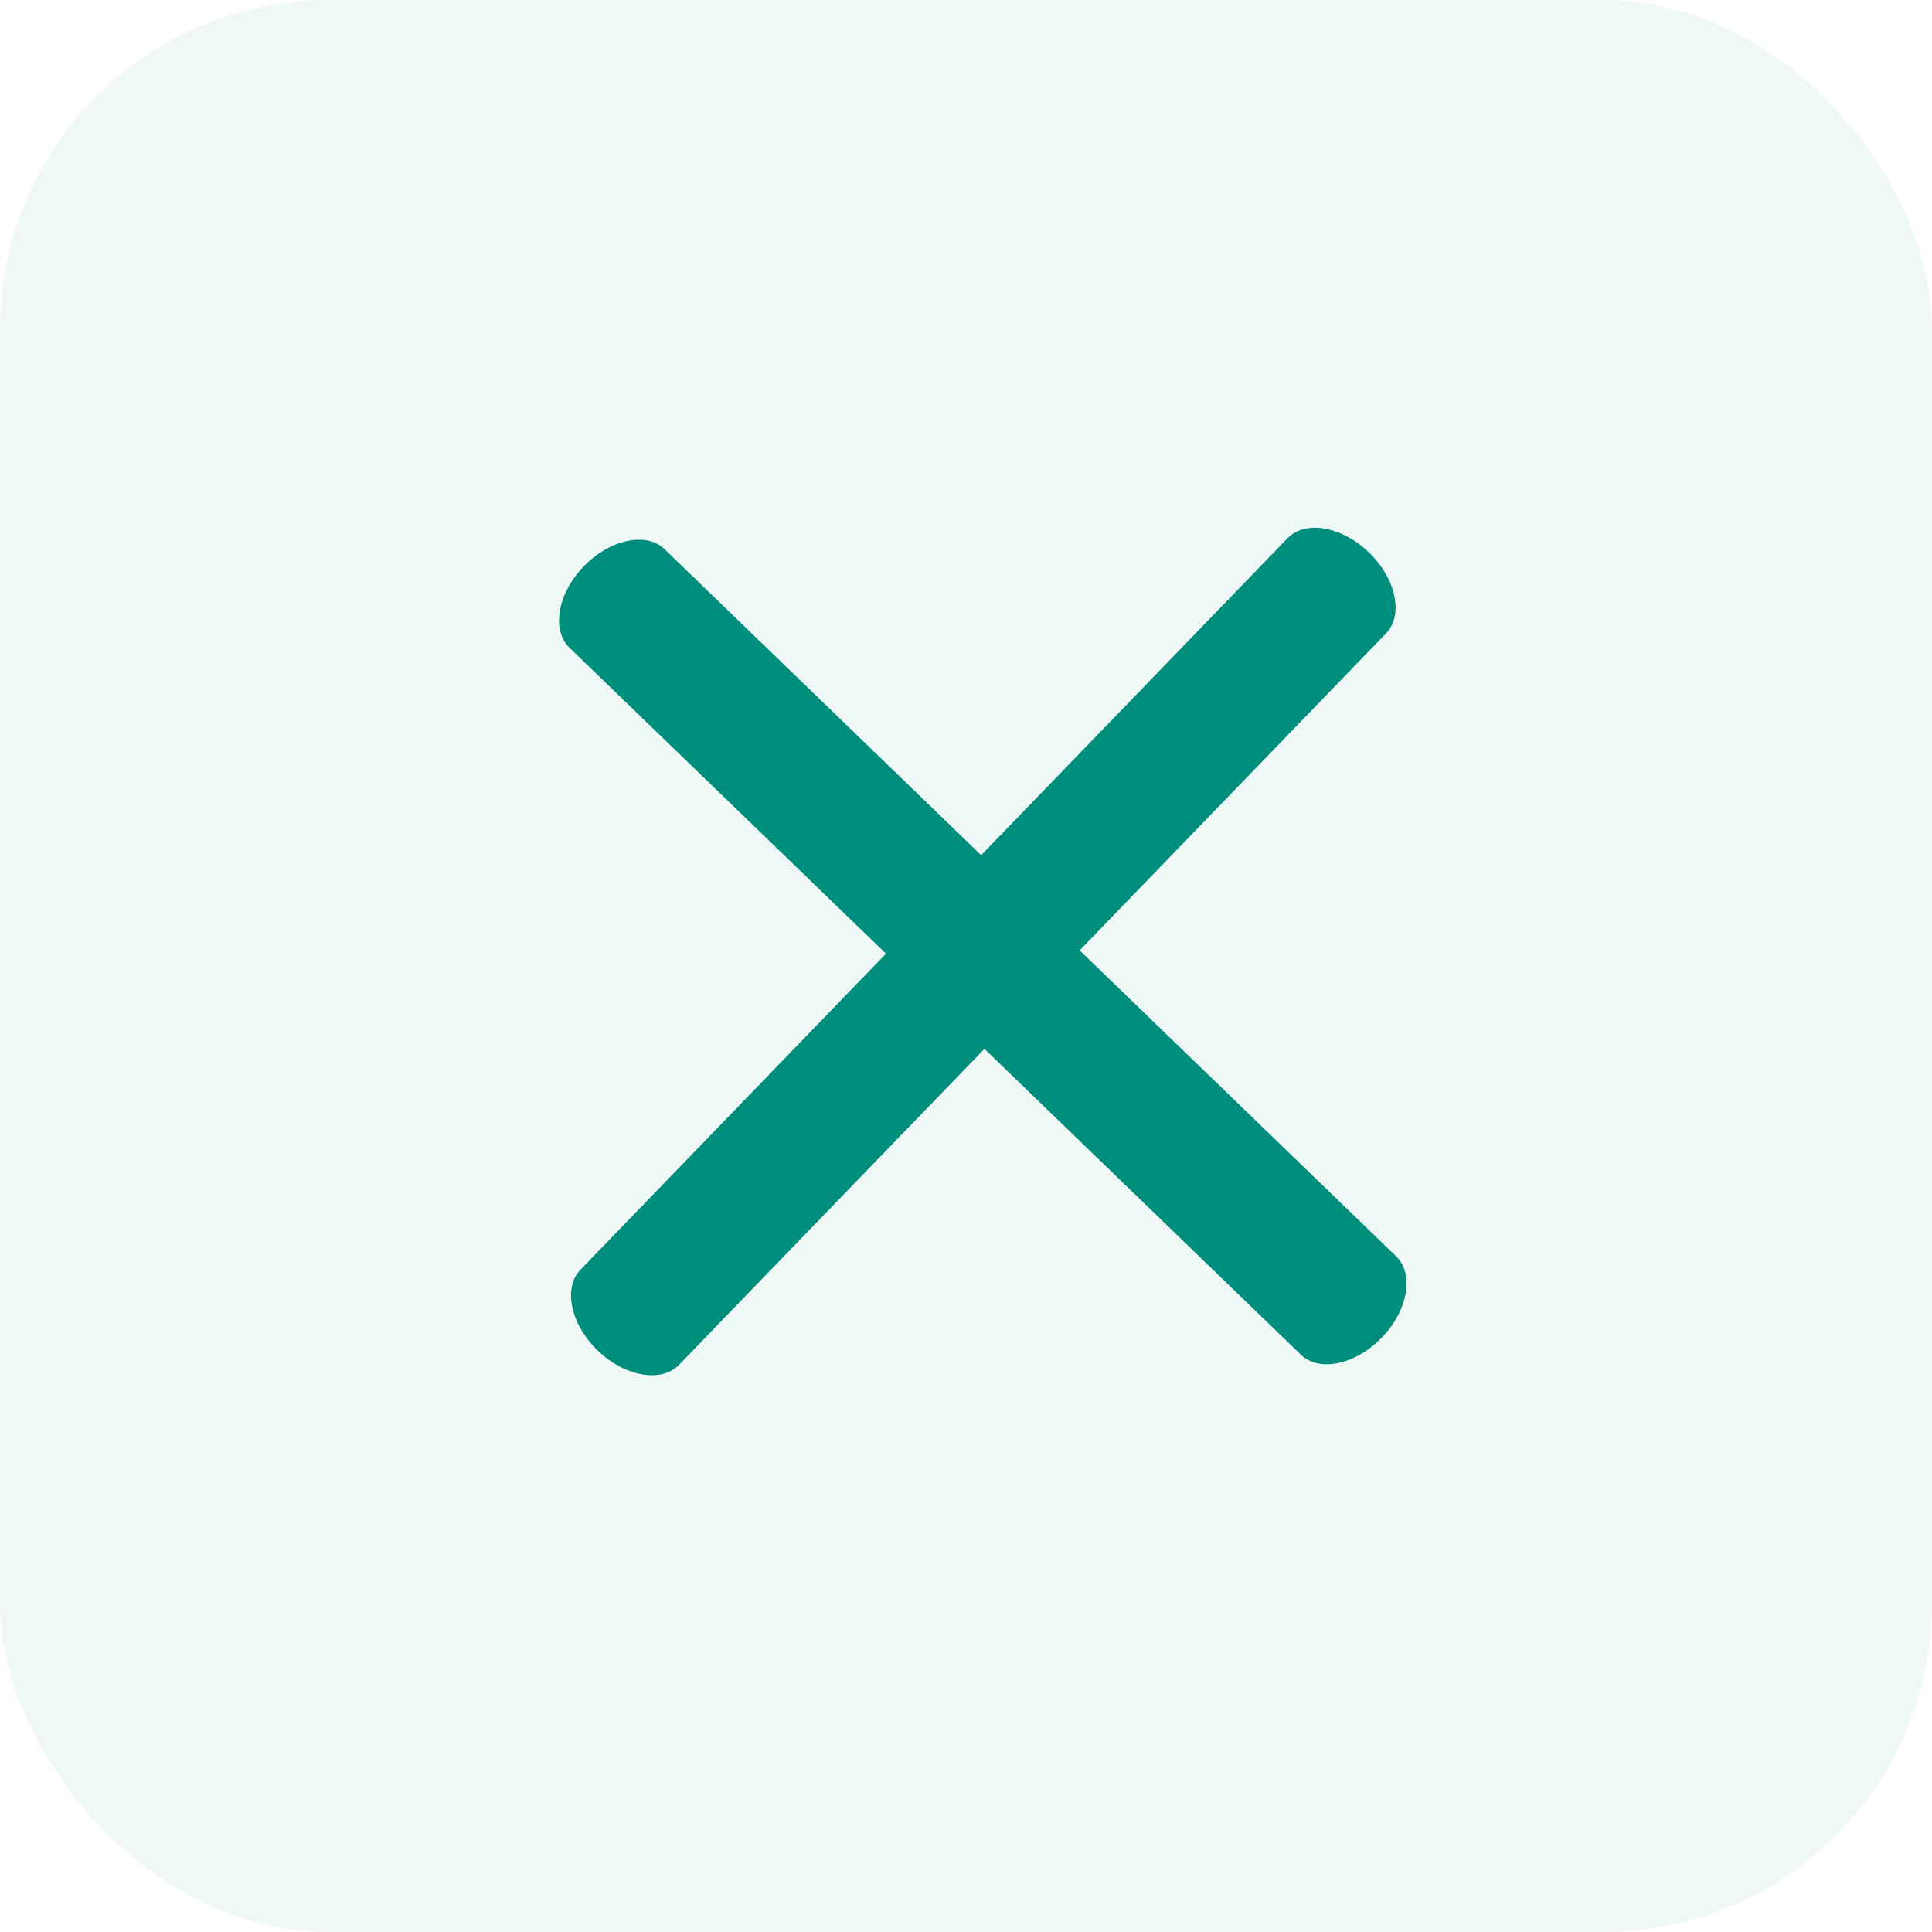 <svg xmlns="http://www.w3.org/2000/svg" width="47" height="47" viewBox="0 0 47 47">
  <g id="Group_162" data-name="Group 162" transform="translate(-311 -44)">
    <rect id="Rectangle_31" data-name="Rectangle 31" width="47" height="47" rx="8" transform="translate(311 44)" fill="rgba(0,142,124,0.06)"/>
    <g id="Icon_ionic-ios-menu" data-name="Icon ionic-ios-menu" transform="translate(316.5 49.5)">
      <path id="Path_134" data-name="Path 134" d="M30.375,20.207H5.625c-.619,0-1.125-.75-1.125-1.666h0c0-.916.506-1.666,1.125-1.666h24.75c.619,0,1.125.75,1.125,1.666h0C31.5,19.457,30.994,20.207,30.375,20.207Z" transform="matrix(0.719, 0.695, -0.695, 0.719, 18.352, -8.182)" fill="#008e7c"/>
      <path id="Path_322" data-name="Path 322" d="M30.375,20.207H5.625c-.619,0-1.125-.75-1.125-1.666h0c0-.916.506-1.666,1.125-1.666h24.75c.619,0,1.125.75,1.125,1.666h0C31.5,19.457,30.994,20.207,30.375,20.207Z" transform="matrix(-0.695, 0.719, -0.719, -0.695, 44.262, 17.591)" fill="#008e7c"/>
    </g>
  </g>
</svg>
